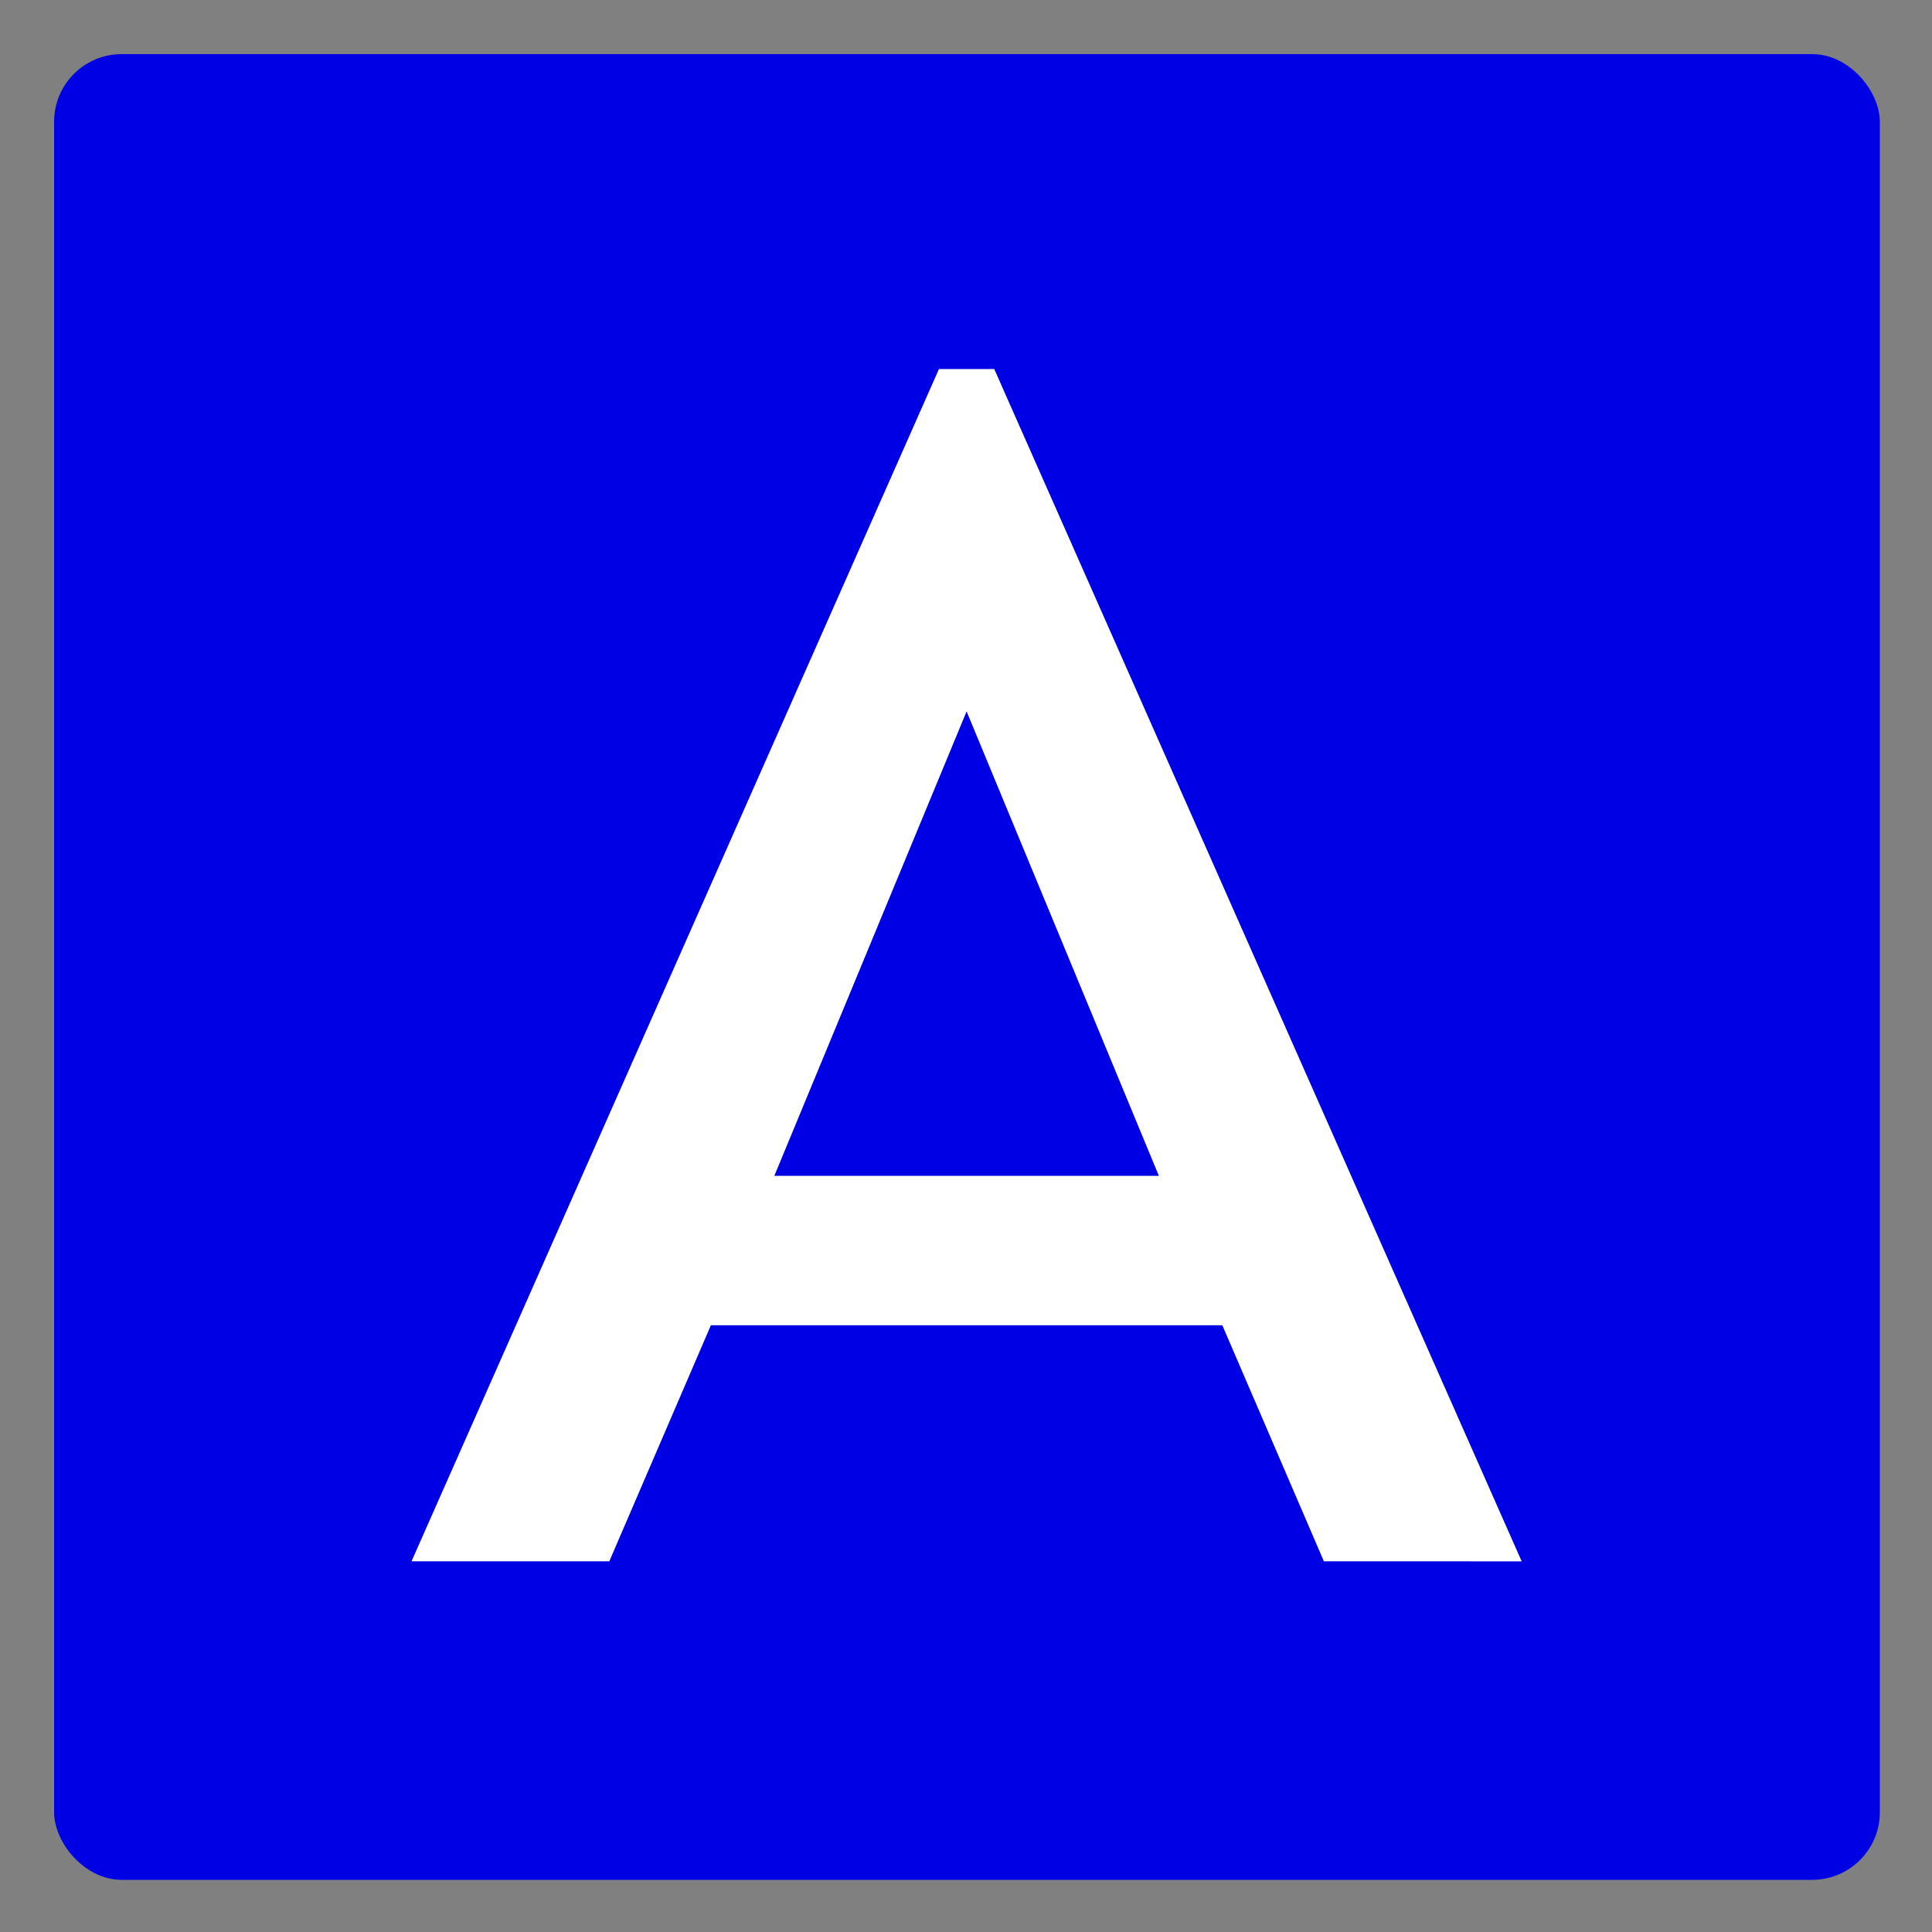 <svg xmlns="http://www.w3.org/2000/svg" xmlns:xlink="http://www.w3.org/1999/xlink" width="1000" height="1000" viewBox="0 0 1000 1000"><rect x="0" y="0" width="1000" height="1000" fill="#808080" stroke="none"/><defs><clipPath id="b"><rect width="1000" height="1000"/></clipPath></defs><g id="a" clip-path="url(#b)"><rect width="1000" height="1000" fill="rgba(255,255,255,0)"/><rect width="945" height="945" rx="35" transform="translate(28 28)" fill="#0000e4"/><path d="M574.619,617.418H574.6L472.241,617.4,419.666,495.208H154.956L102.37,617.4H0L273.008.267h28.606l273,617.134ZM287.311,177.471,187.787,417.894H386.835Z" transform="translate(213 190.733)" fill="#fff"/></g></svg>